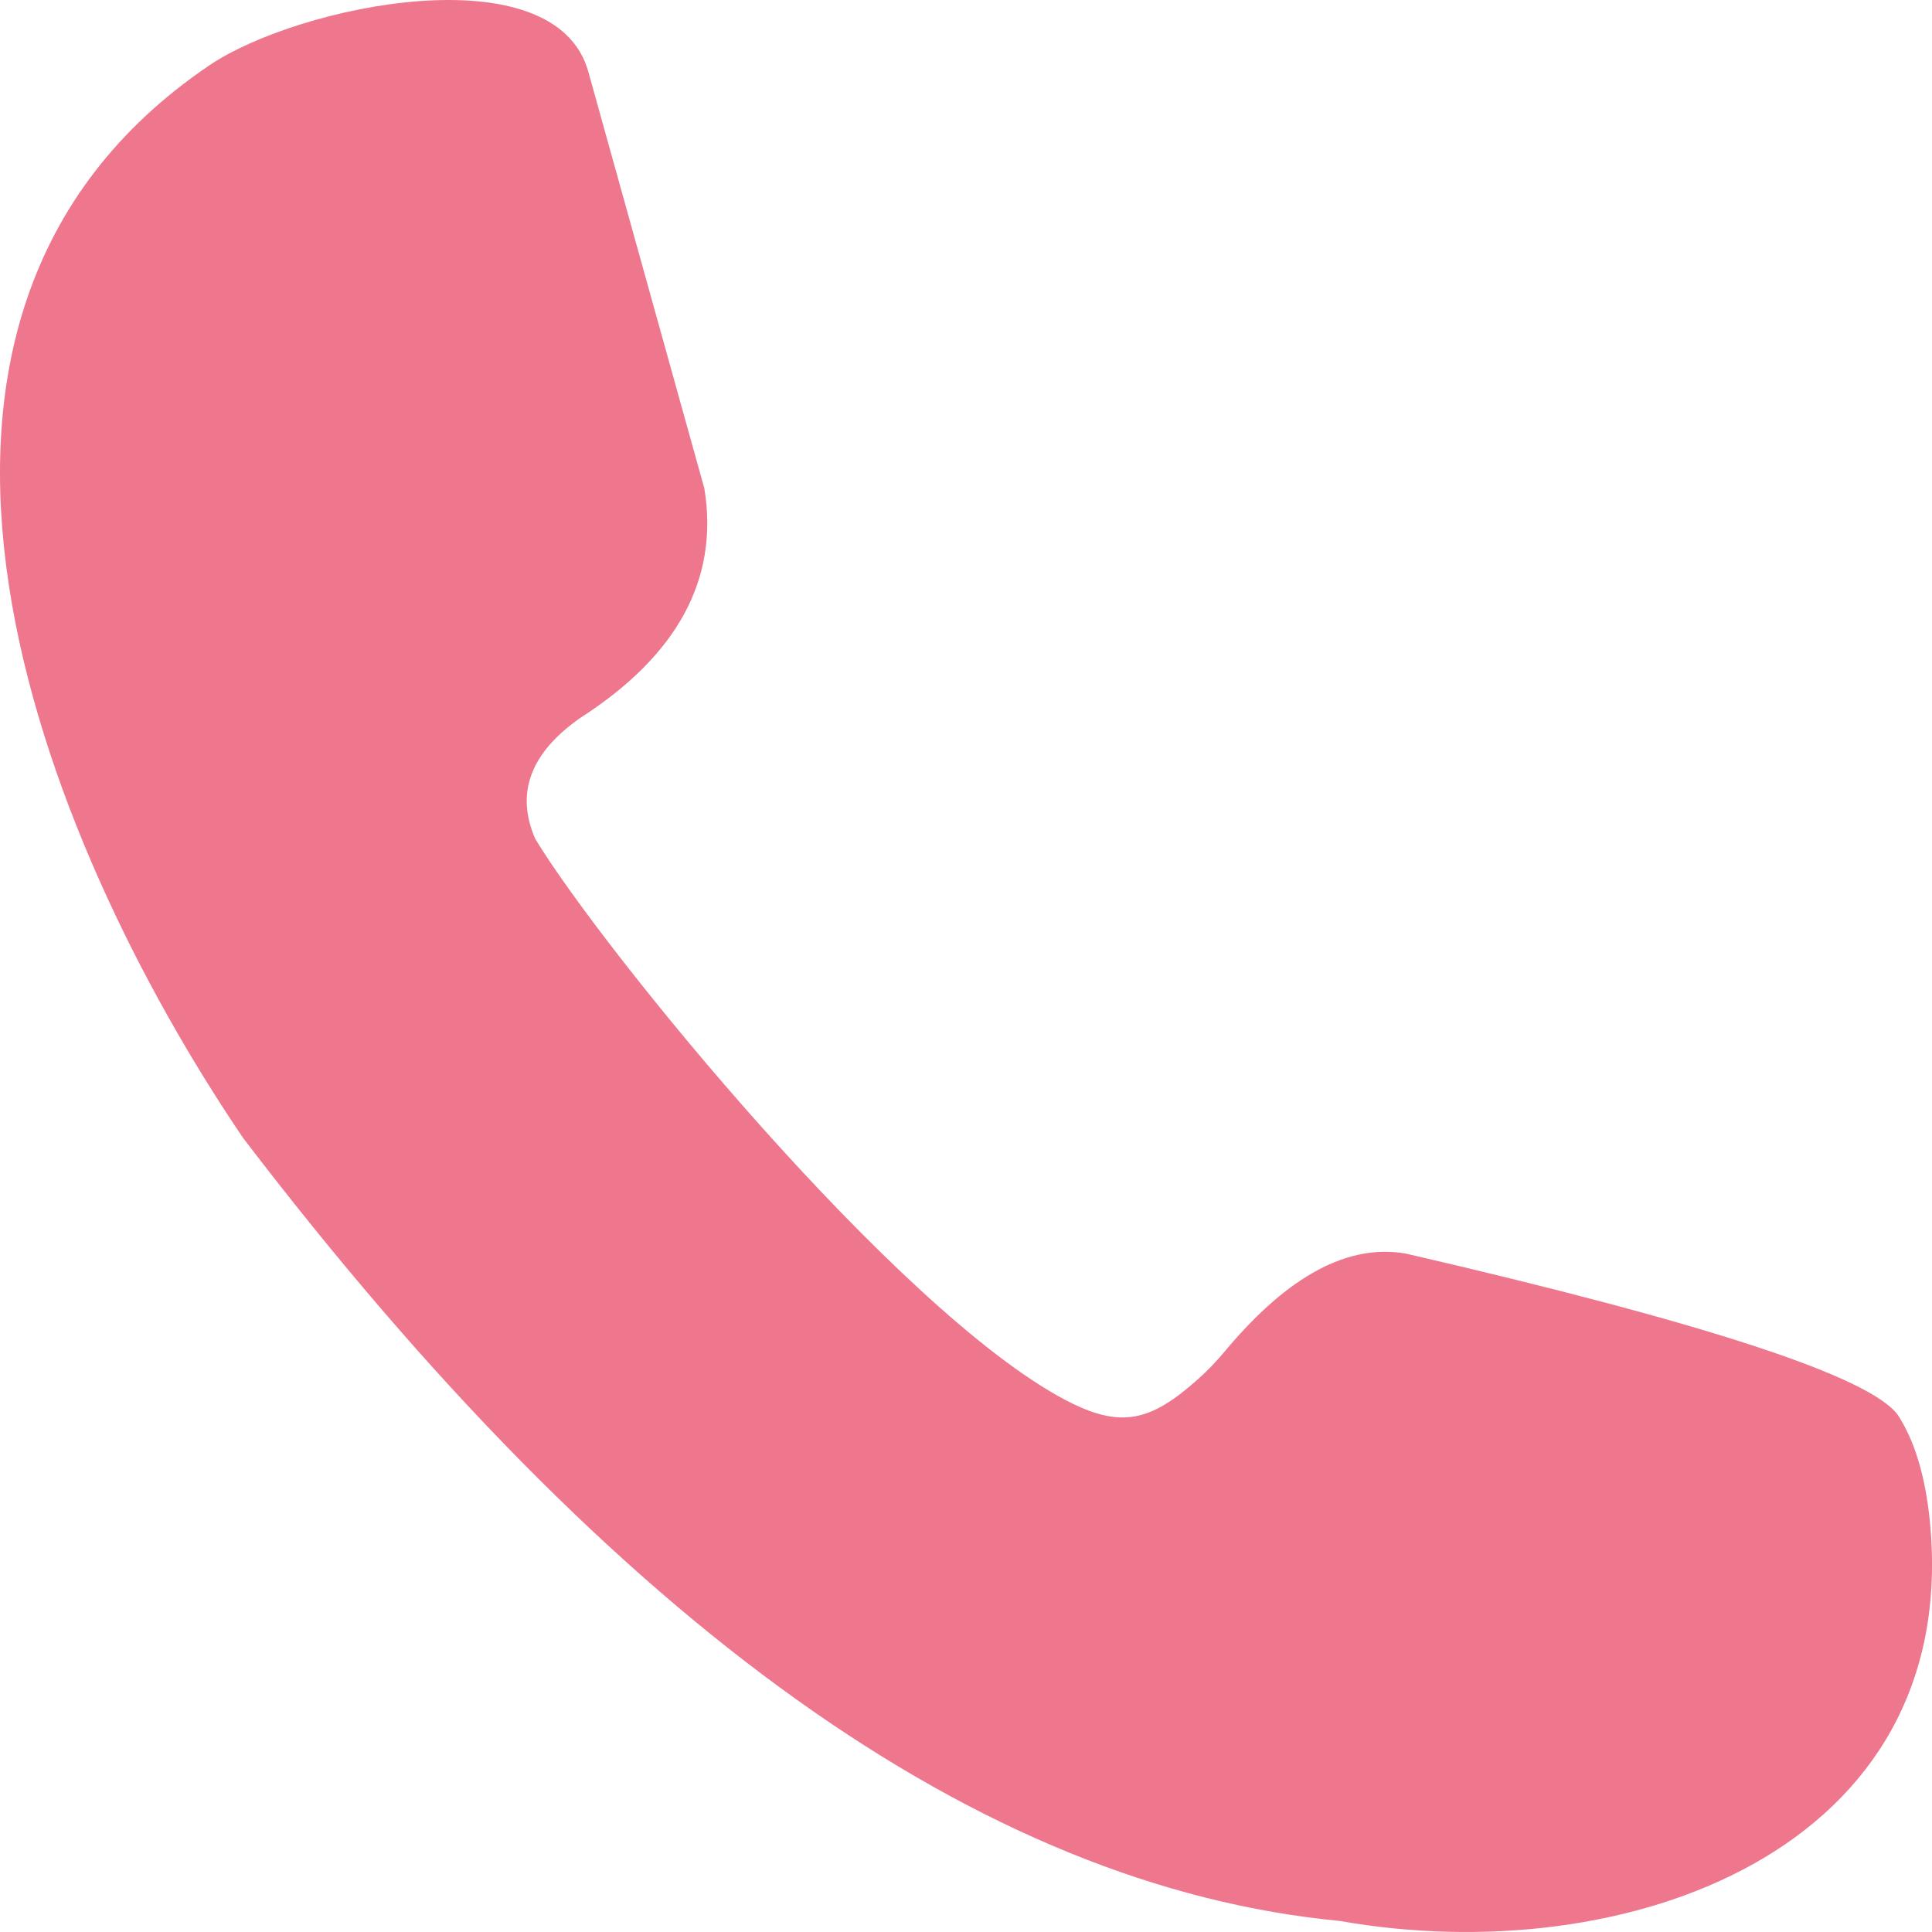 <?xml version="1.0" encoding="utf-8"?>
<svg width="17px" height="17px" viewBox="0 0 17 17" version="1.1" xmlns:xlink="http://www.w3.org/1999/xlink" xmlns="http://www.w3.org/2000/svg">
  <g id="Group">
    <path d="M6.198 4.299C5.595 2.132 5.255 0.91 5.177 0.632C4.885 -0.421 2.627 0.044 1.842 0.575C-1.47 2.816 0.349 7.372 2.139 10.013C5.415 14.305 8.632 16.602 11.791 16.903C14.298 17.346 17.268 16.287 16.981 13.384C16.941 12.988 16.847 12.676 16.699 12.45C16.454 12.114 15.012 11.641 12.373 11.031C11.867 10.941 11.34 11.222 10.793 11.872C10.711 11.971 10.628 12.059 10.542 12.135C10.124 12.508 9.864 12.575 9.377 12.32C7.893 11.54 5.306 8.364 4.71 7.382C4.534 6.979 4.667 6.624 5.106 6.317C5.963 5.766 6.327 5.094 6.198 4.299" id="Fill-4" fill="#EE778D" fill-rule="evenodd" stroke="none" />
  </g>
</svg>